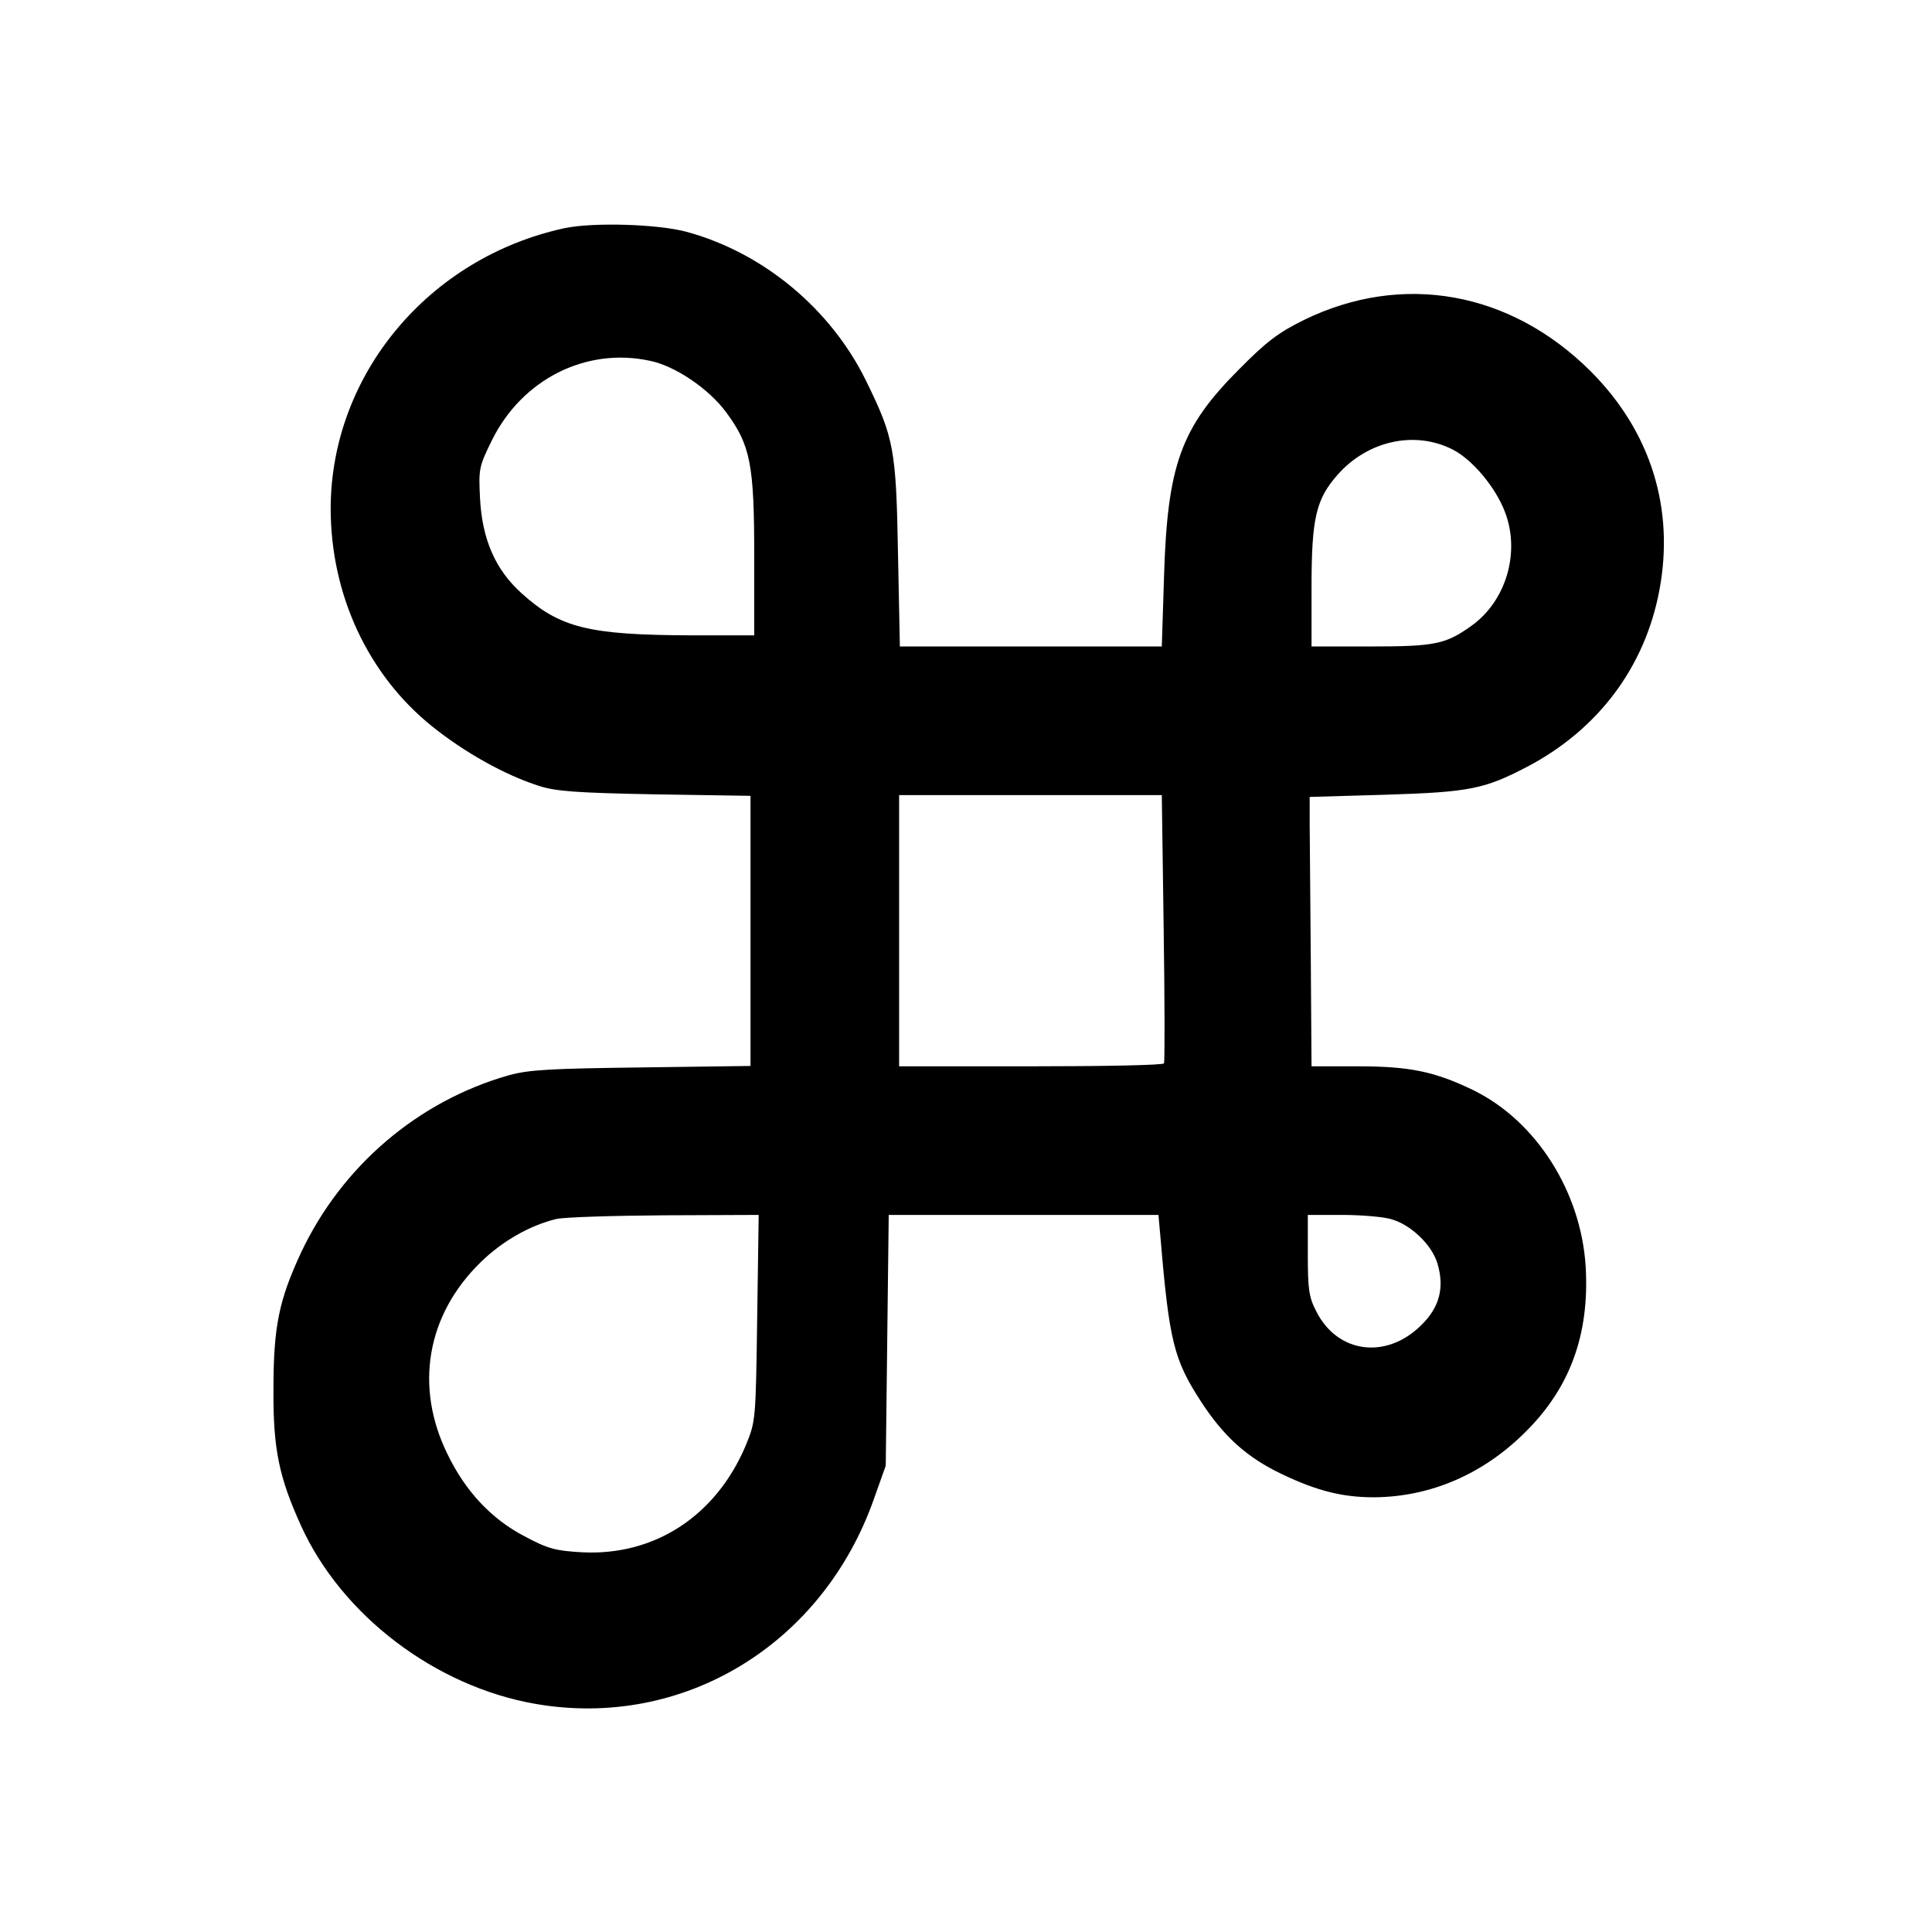 <?xml version="1.0" standalone="no"?>
<!DOCTYPE svg PUBLIC "-//W3C//DTD SVG 20010904//EN"
 "http://www.w3.org/TR/2001/REC-SVG-20010904/DTD/svg10.dtd">
<svg version="1.0" xmlns="http://www.w3.org/2000/svg"
 width="520pt" height="520pt" viewBox="0 0 520 520"
 preserveAspectRatio="xMidYMid meet">
<g transform="translate(0,520) scale(0.1,-0.1)"
fill="#000000" stroke="none">
<path d="M1520 4586 c-366 -79 -629 -394 -630 -754 0 -232 100 -448 273 -587
87 -70 196 -131 287 -160 45 -15 103 -19 313 -23 l257 -4 0 -363 0 -364 -292
-4 c-244 -3 -304 -6 -358 -21 -244 -69 -450 -244 -560 -478 -59 -127 -74 -198
-74 -368 -1 -160 15 -236 74 -366 109 -241 361 -433 631 -480 397 -69 774 159
912 554 l31 87 4 338 4 337 363 0 363 0 6 -67 c23 -273 36 -323 107 -433 62
-96 125 -153 220 -198 94 -45 163 -62 247 -62 152 1 294 62 408 176 120 119
172 262 162 443 -12 203 -133 393 -301 476 -105 51 -172 65 -314 65 l-123 0
-2 290 c-1 160 -3 323 -3 363 l0 72 205 6 c225 7 265 15 380 75 191 100 317
268 356 474 42 221 -23 429 -185 591 -216 215 -506 267 -771 138 -69 -34 -102
-59 -175 -133 -157 -157 -193 -258 -202 -558 l-6 -188 -352 0 -353 0 -5 248
c-5 284 -11 314 -86 467 -95 194 -277 345 -483 401 -78 21 -250 26 -328 10z
m229 -357 c69 -14 159 -76 205 -138 66 -89 76 -141 76 -387 l0 -214 -172 0
c-273 1 -351 20 -454 113 -71 64 -106 145 -112 255 -4 80 -3 86 32 157 81 164
253 251 425 214z m2161 -239 c53 -27 116 -102 141 -169 41 -108 3 -238 -90
-305 -70 -50 -98 -56 -272 -56 l-159 0 0 158 c0 188 12 238 70 304 81 92 208
120 310 68z m-778 -1287 c3 -197 3 -361 1 -365 -2 -5 -164 -8 -359 -8 l-354 0
0 365 0 365 354 0 353 0 5 -357z m-1094 -1050 c-4 -277 -4 -278 -31 -344 -80
-189 -245 -297 -440 -287 -71 4 -92 9 -155 43 -89 46 -159 121 -207 220 -90
182 -57 375 88 517 59 58 134 100 204 117 21 5 152 9 291 10 l254 1 -4 -277z
m1705 266 c53 -14 111 -69 126 -120 19 -64 6 -117 -43 -165 -94 -94 -226 -77
-283 36 -20 38 -23 60 -23 152 l0 108 93 0 c50 0 109 -5 130 -11z"/>
</g>
</svg>
